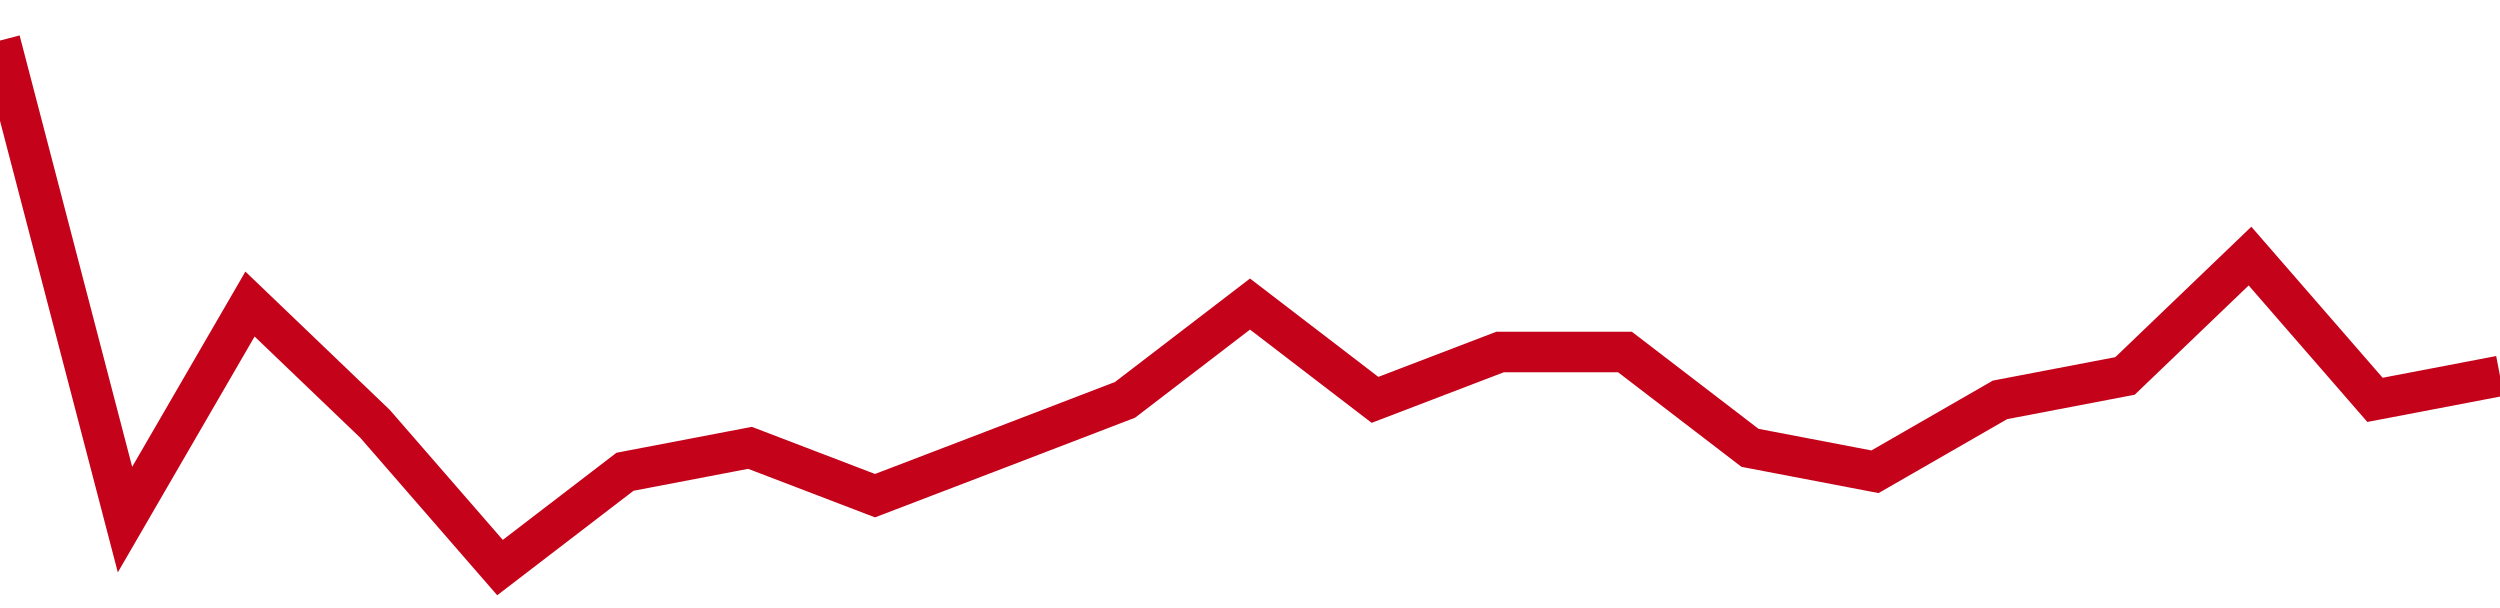 <!-- Generated with https://github.com/jxxe/sparkline/ --><svg viewBox="0 0 185 45" class="sparkline" xmlns="http://www.w3.org/2000/svg"><path class="sparkline--fill" d="M 0 3 L 0 3 L 9.25 38.45 L 18.5 22.5 L 27.75 31.36 L 37 42 L 46.25 34.91 L 55.5 33.14 L 64.75 36.68 L 74 33.14 L 83.25 29.59 L 92.5 22.5 L 101.75 29.59 L 111 26.05 L 120.25 26.05 L 129.5 33.14 L 138.75 34.91 L 148 29.59 L 157.25 27.82 L 166.5 18.95 L 175.75 29.59 L 185 27.82 V 45 L 0 45 Z" stroke="none" fill="none" ></path><path class="sparkline--line" d="M 0 3 L 0 3 L 9.25 38.45 L 18.5 22.5 L 27.75 31.36 L 37 42 L 46.25 34.91 L 55.5 33.14 L 64.75 36.68 L 74 33.14 L 83.25 29.59 L 92.5 22.5 L 101.75 29.59 L 111 26.05 L 120.25 26.05 L 129.5 33.14 L 138.75 34.91 L 148 29.59 L 157.25 27.82 L 166.5 18.95 L 175.75 29.59 L 185 27.82" fill="none" stroke-width="3" stroke="#C4021A" ></path></svg>